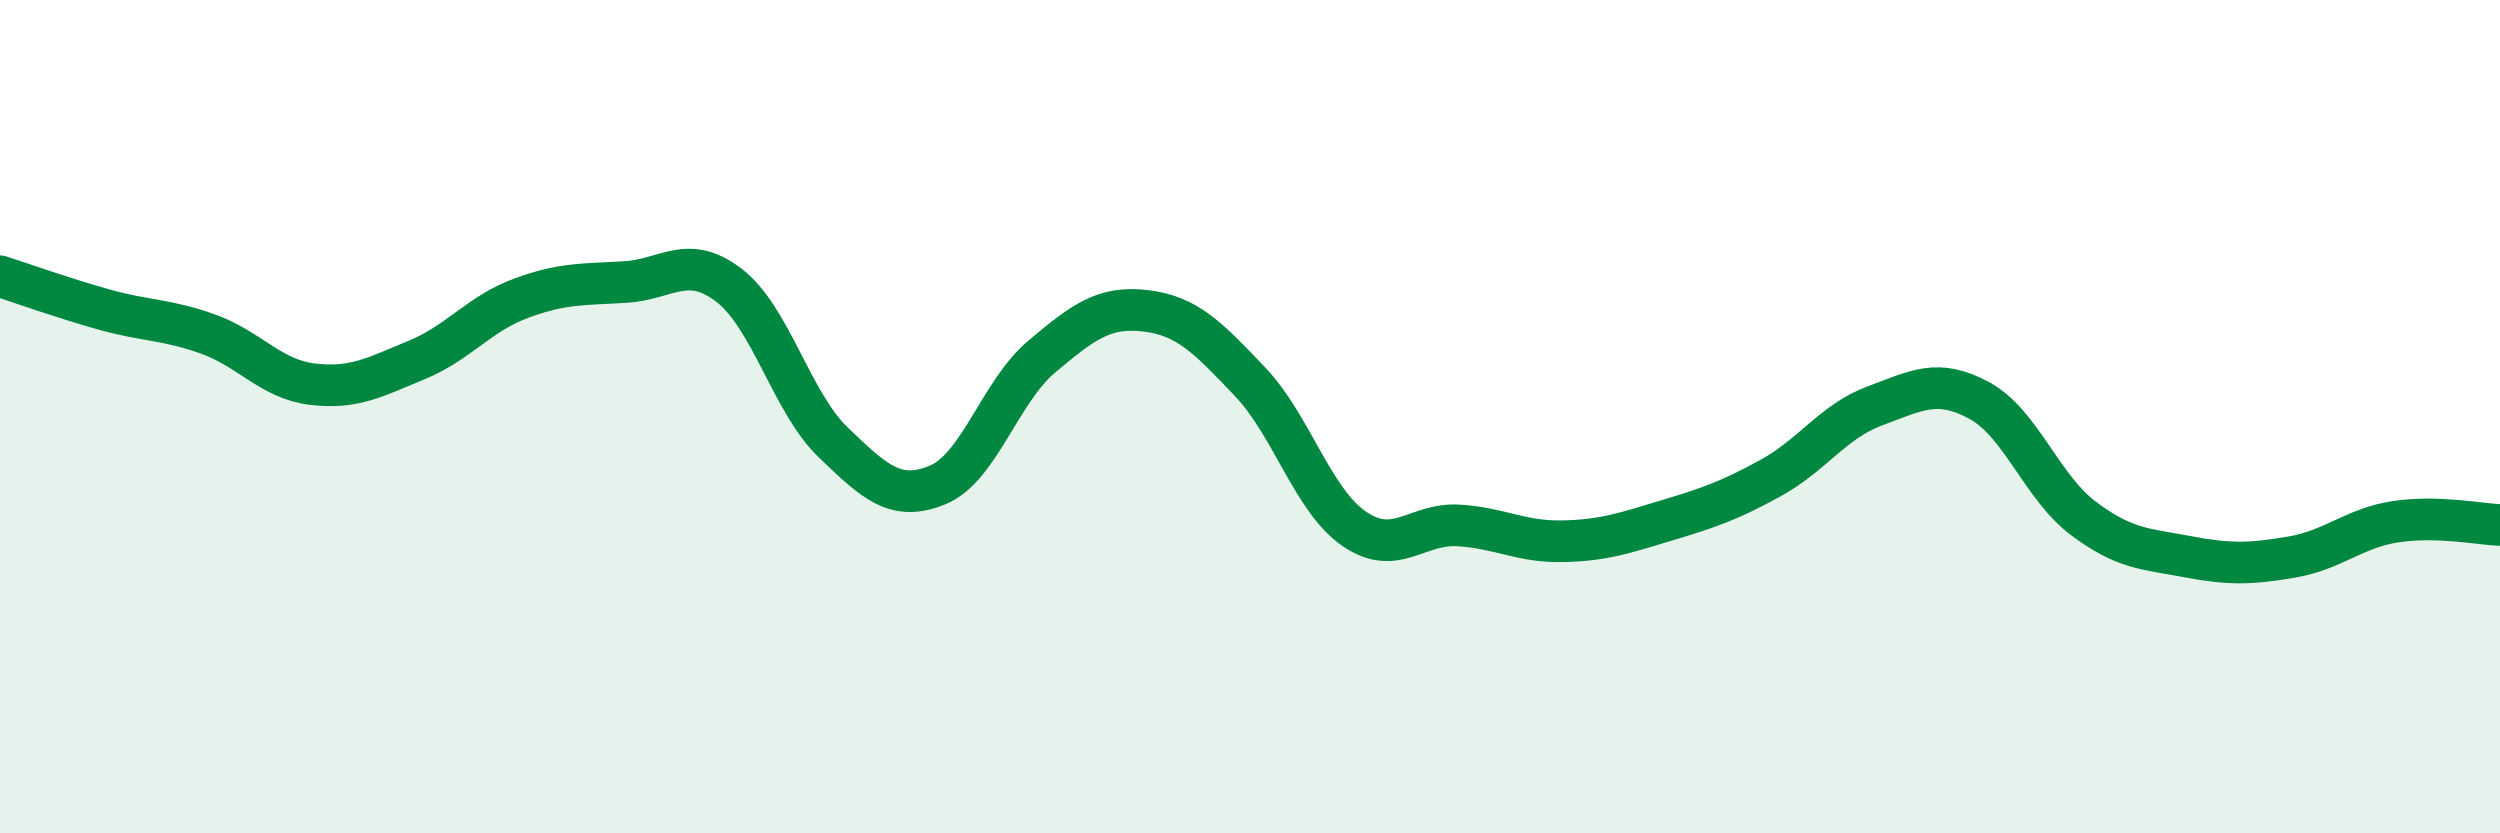 
    <svg width="60" height="20" viewBox="0 0 60 20" xmlns="http://www.w3.org/2000/svg">
      <path
        d="M 0,6.63 C 0.5,6.79 1.5,7.15 2.5,7.43 C 3.5,7.71 4,7.66 5,8.02 C 6,8.38 6.5,9.1 7.5,9.22 C 8.5,9.34 9,9.05 10,8.64 C 11,8.23 11.5,7.53 12.5,7.16 C 13.5,6.79 14,6.83 15,6.77 C 16,6.71 16.5,6.08 17.5,6.85 C 18.5,7.62 19,9.66 20,10.62 C 21,11.58 21.5,12.05 22.5,11.64 C 23.5,11.23 24,9.4 25,8.56 C 26,7.72 26.5,7.34 27.5,7.46 C 28.5,7.58 29,8.11 30,9.16 C 31,10.21 31.5,12 32.5,12.69 C 33.5,13.38 34,12.55 35,12.61 C 36,12.67 36.5,13.01 37.5,12.99 C 38.5,12.97 39,12.79 40,12.49 C 41,12.19 41.5,12.02 42.5,11.47 C 43.5,10.92 44,10.11 45,9.74 C 46,9.37 46.5,9.07 47.5,9.61 C 48.5,10.15 49,11.69 50,12.44 C 51,13.19 51.5,13.17 52.5,13.36 C 53.5,13.55 54,13.54 55,13.37 C 56,13.2 56.5,12.67 57.5,12.52 C 58.5,12.37 59.5,12.58 60,12.6L60 20L0 20Z"
        fill="#008740"
        opacity="0.1"
        stroke-linecap="round"
        stroke-linejoin="round"
      />
      <path
        d="M 0,6.63 C 0.5,6.79 1.5,7.15 2.5,7.43 C 3.5,7.71 4,7.66 5,8.02 C 6,8.38 6.5,9.1 7.5,9.22 C 8.5,9.34 9,9.05 10,8.64 C 11,8.23 11.5,7.53 12.5,7.16 C 13.5,6.79 14,6.83 15,6.77 C 16,6.71 16.5,6.08 17.5,6.85 C 18.5,7.62 19,9.66 20,10.62 C 21,11.58 21.5,12.05 22.5,11.64 C 23.5,11.23 24,9.4 25,8.56 C 26,7.72 26.5,7.34 27.5,7.46 C 28.5,7.58 29,8.11 30,9.16 C 31,10.21 31.5,12 32.5,12.69 C 33.5,13.38 34,12.55 35,12.61 C 36,12.67 36.5,13.01 37.5,12.99 C 38.5,12.97 39,12.79 40,12.49 C 41,12.19 41.5,12.02 42.5,11.47 C 43.5,10.92 44,10.11 45,9.74 C 46,9.37 46.5,9.07 47.5,9.61 C 48.5,10.15 49,11.69 50,12.44 C 51,13.19 51.5,13.17 52.5,13.36 C 53.5,13.55 54,13.54 55,13.37 C 56,13.2 56.5,12.67 57.5,12.52 C 58.5,12.37 59.5,12.58 60,12.6"
        stroke="#008740"
        stroke-width="1"
        fill="none"
        stroke-linecap="round"
        stroke-linejoin="round"
      />
    </svg>
  